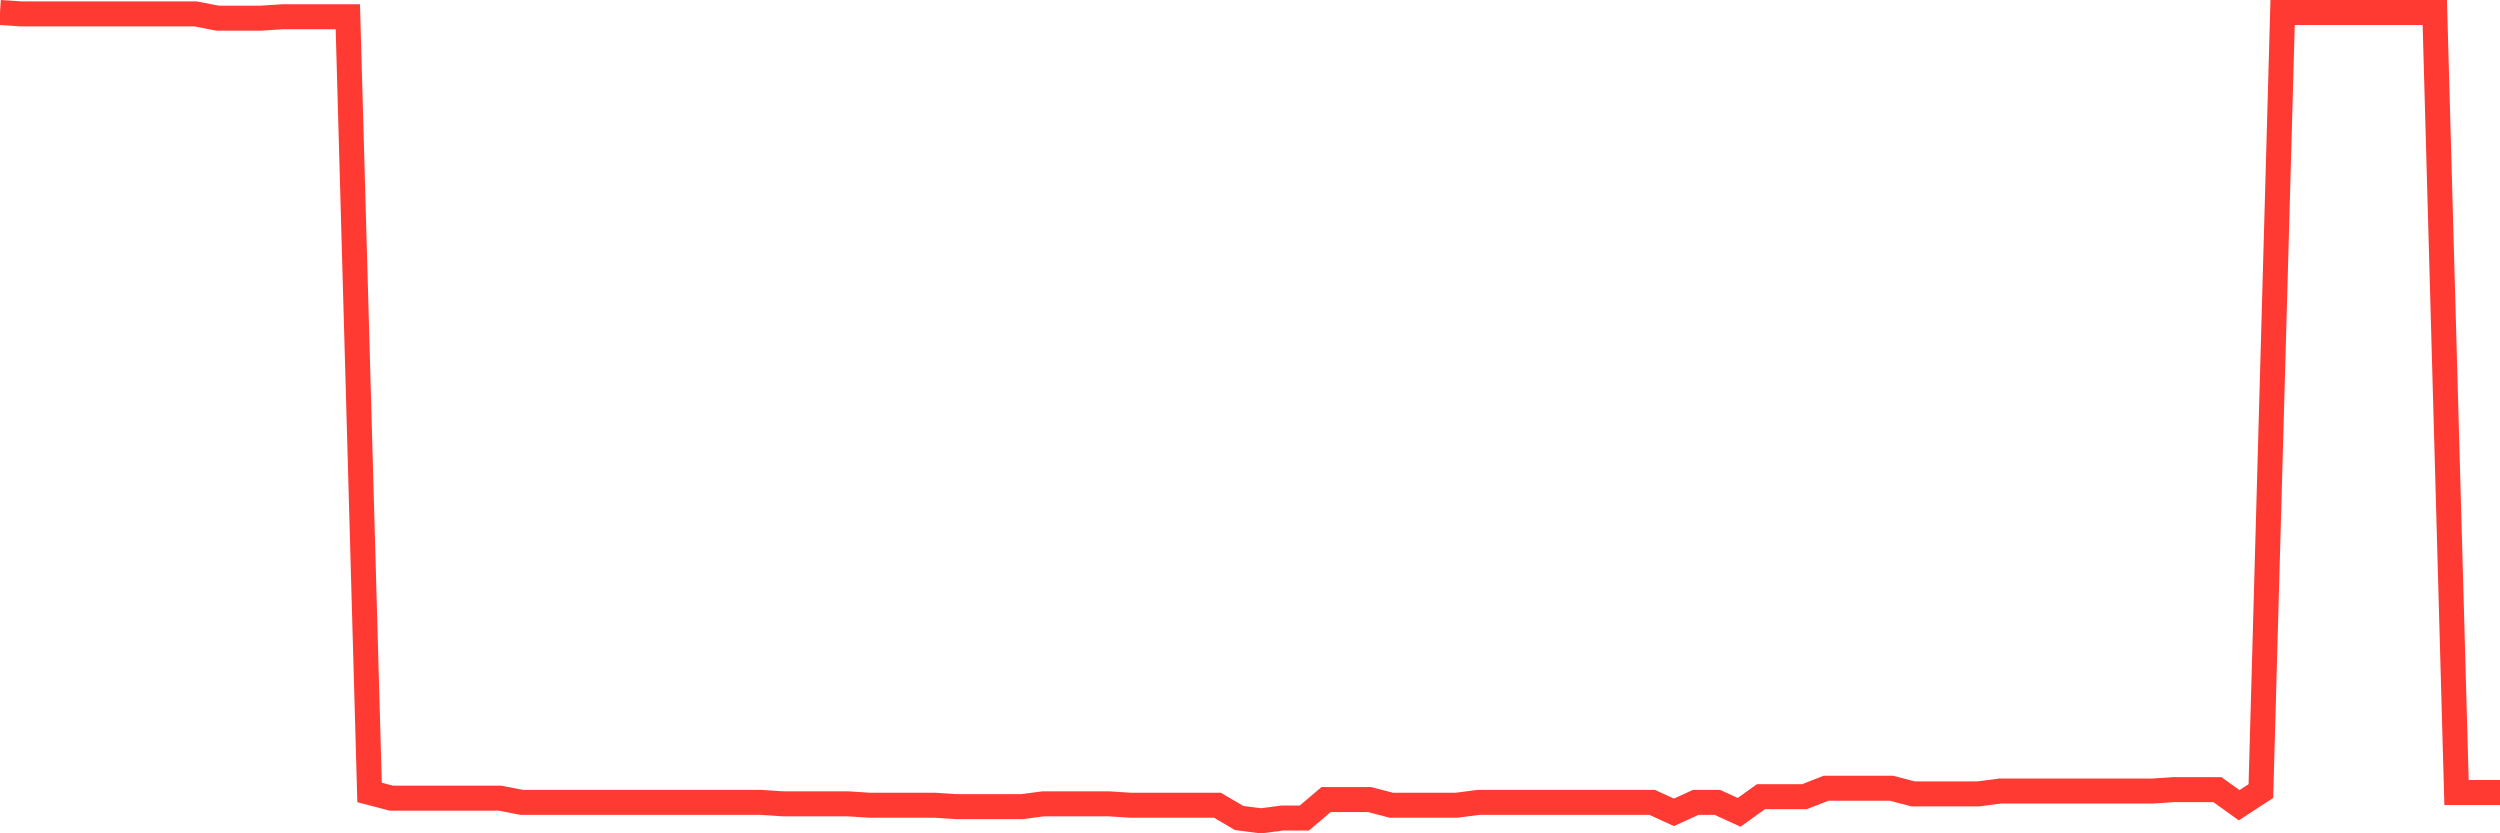 <svg
  xmlns="http://www.w3.org/2000/svg"
  xmlns:xlink="http://www.w3.org/1999/xlink"
  width="120"
  height="40"
  viewBox="0 0 120 40"
  preserveAspectRatio="none"
>
  <polyline
    points="0,0.6 1.043,0.668 2.087,0.668 3.13,0.668 4.174,0.668 5.217,0.668 6.261,0.668 7.304,0.668 8.348,0.668 9.391,0.668 10.435,0.872 11.478,0.872 12.522,0.872 13.565,0.804 14.609,0.804 15.652,0.804 16.696,0.804 17.739,38.039 18.783,38.311 19.826,38.311 20.87,38.311 21.913,38.311 22.957,38.311 24,38.311 25.043,38.515 26.087,38.515 27.13,38.515 28.174,38.515 29.217,38.515 30.261,38.515 31.304,38.515 32.348,38.515 33.391,38.515 34.435,38.515 35.478,38.515 36.522,38.515 37.565,38.583 38.609,38.583 39.652,38.583 40.696,38.583 41.739,38.651 42.783,38.651 43.826,38.651 44.87,38.651 45.913,38.719 46.957,38.719 48,38.719 49.043,38.719 50.087,38.583 51.13,38.583 52.174,38.583 53.217,38.583 54.261,38.651 55.304,38.651 56.348,38.651 57.391,38.651 58.435,38.651 59.478,39.264 60.522,39.4 61.565,39.264 62.609,39.264 63.652,38.379 64.696,38.379 65.739,38.379 66.783,38.651 67.826,38.651 68.87,38.651 69.913,38.651 70.957,38.515 72,38.515 73.043,38.515 74.087,38.515 75.13,38.515 76.174,38.515 77.217,38.515 78.261,38.515 79.304,38.515 80.348,38.992 81.391,38.515 82.435,38.515 83.478,38.992 84.522,38.243 85.565,38.243 86.609,38.243 87.652,37.834 88.696,37.834 89.739,37.834 90.783,37.834 91.826,38.107 92.87,38.107 93.913,38.107 94.957,38.107 96,37.971 97.043,37.971 98.087,37.971 99.13,37.971 100.174,37.971 101.217,37.971 102.261,37.971 103.304,37.971 104.348,37.902 105.391,37.902 106.435,37.902 107.478,38.651 108.522,37.971 109.565,0.6 110.609,0.6 111.652,0.6 112.696,0.6 113.739,0.6 114.783,0.6 115.826,0.6 116.87,0.6 117.913,38.039 118.957,38.039 120,38.039"
    fill="none"
    stroke="#ff3a33"
    stroke-width="1.2"
  >
  </polyline>
</svg>